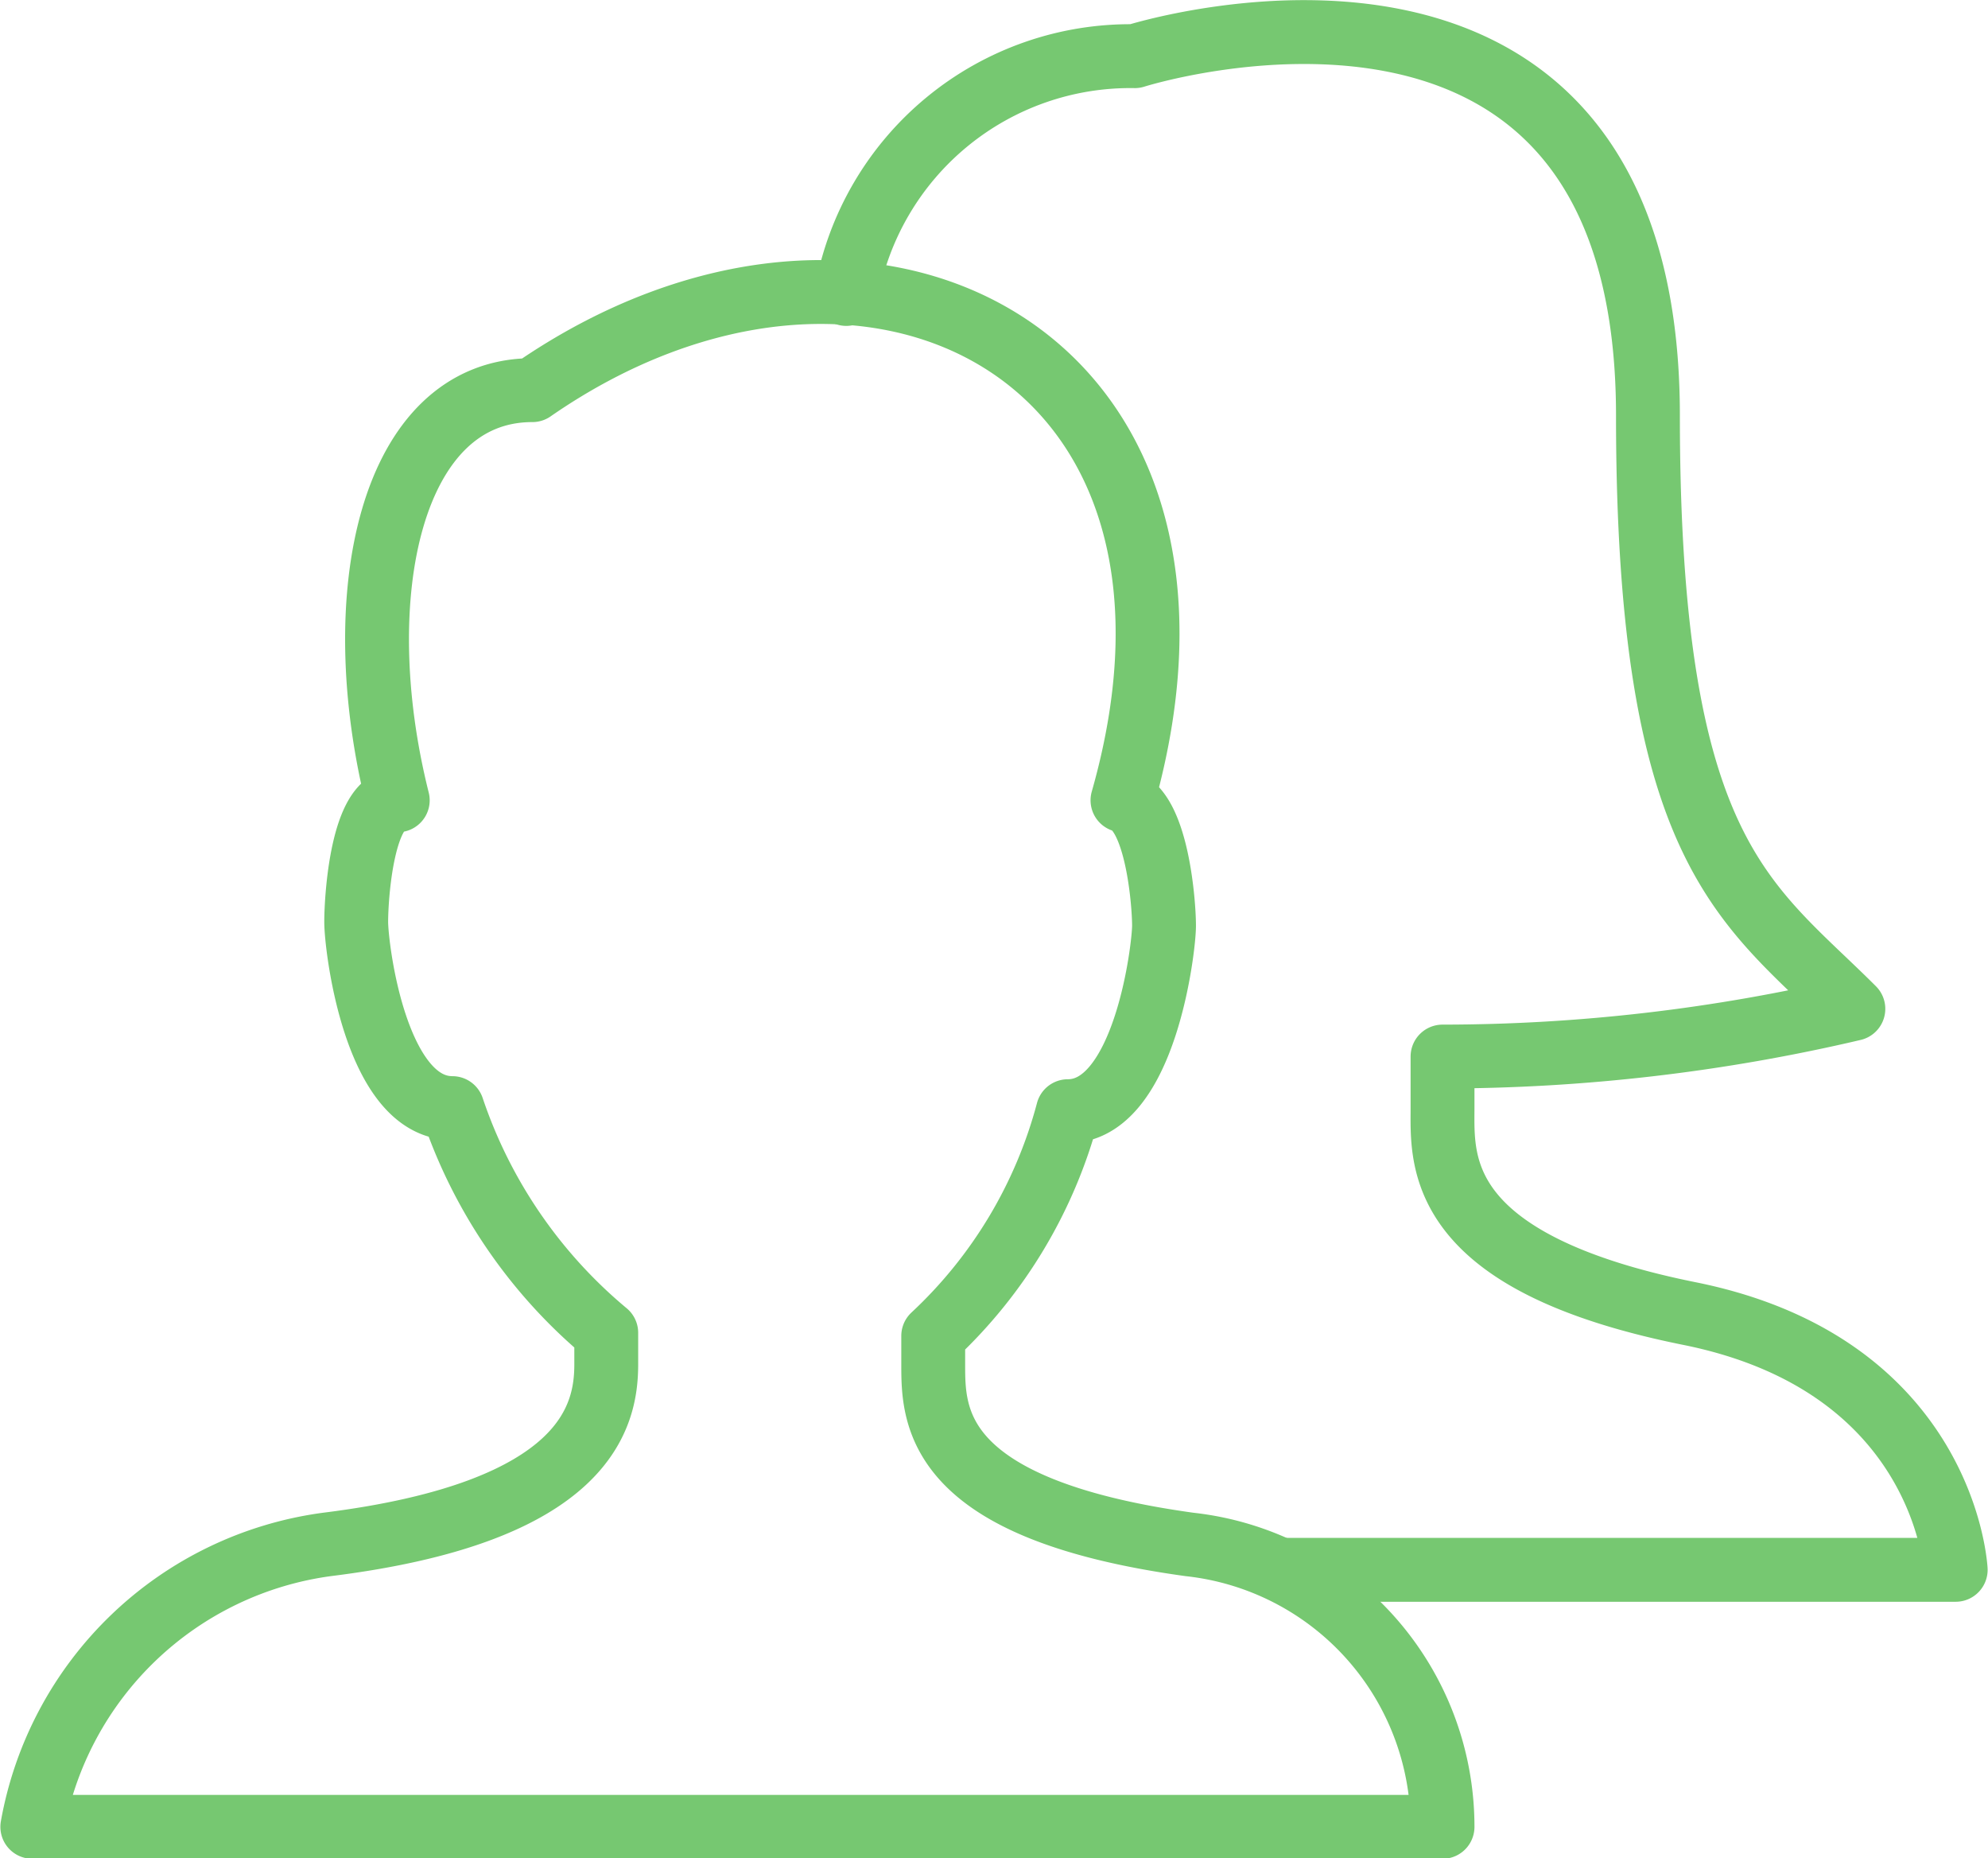 <svg xmlns="http://www.w3.org/2000/svg" viewBox="0 0 25.84 24.15"><defs><style>.cls-1{fill:none;stroke:#76c871;stroke-linecap:round;stroke-linejoin:round;stroke-width:0.83px;}</style></defs><g id="レイヤー_2" data-name="レイヤー 2"><g id="レイヤー_1-2" data-name="レイヤー 1"><path class="cls-1" d="M11,3.82A3.75,3.75,0,0,1,14.75.73s6.67-2.12,6.67,4.67c0,5.71,1.29,6.33,2.67,7.71a23.4,23.4,0,0,1-5.34.62v.67c0,.67-.12,2,3.21,2.67s3.46,3.33,3.46,3.33H16.67"/><path class="cls-1" d="M15.46,20.07c-3.33-.46-3.33-1.67-3.33-2.34v-.37a6.14,6.14,0,0,0,1.75-2.92c1,0,1.25-2.12,1.25-2.41s-.09-1.51-.54-1.63c1.66-5.83-3.34-8.33-7.67-5.33-1.84,0-2.42,2.66-1.75,5.33-.46,0-.54,1.25-.54,1.58s.25,2.42,1.25,2.42a6.49,6.49,0,0,0,2,2.92v.41c0,.67-.25,1.92-3.63,2.34A4.5,4.5,0,0,0,.42,23.74H18.75A3.69,3.69,0,0,0,15.46,20.07Z"/></g></g></svg>